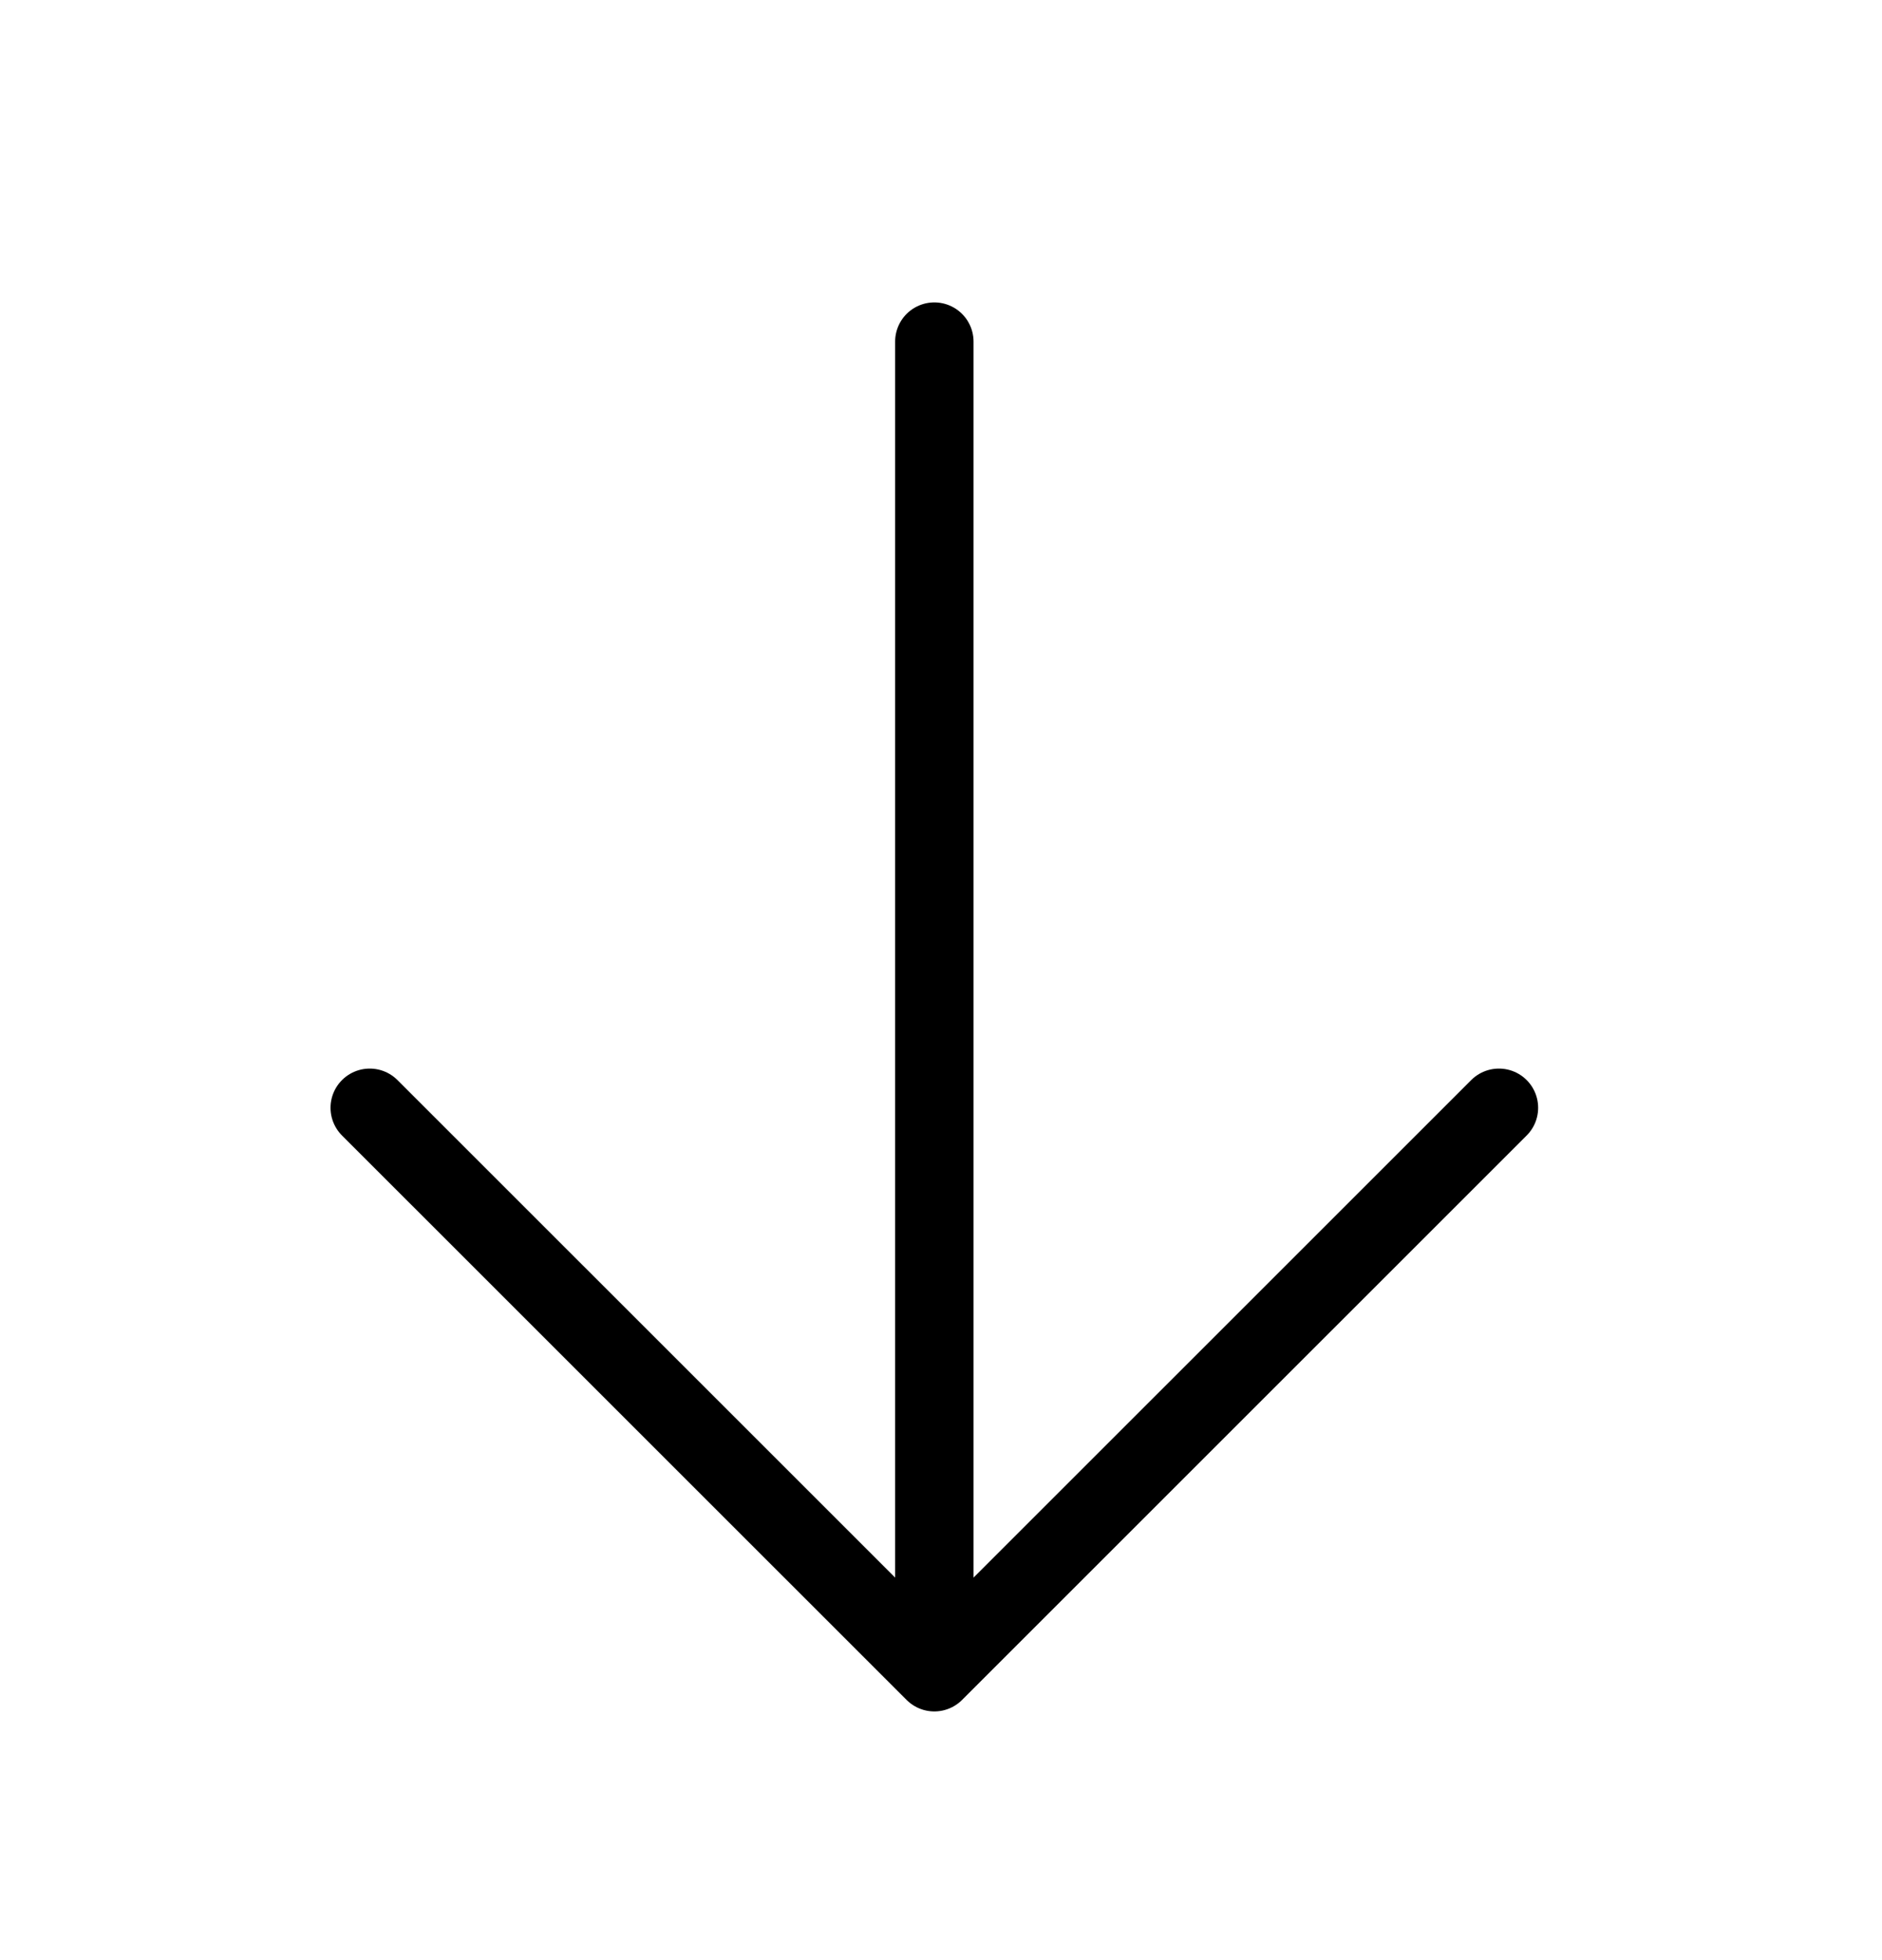 <svg width="24" height="25" viewBox="0 0 24 25" fill="none" xmlns="http://www.w3.org/2000/svg">
<path d="M11.915 4.357L11.915 21.328M11.915 21.328L19.115 14.129M11.915 21.328L4.715 14.129" stroke="black" stroke-linecap="round" stroke-linejoin="round"/>
</svg>
